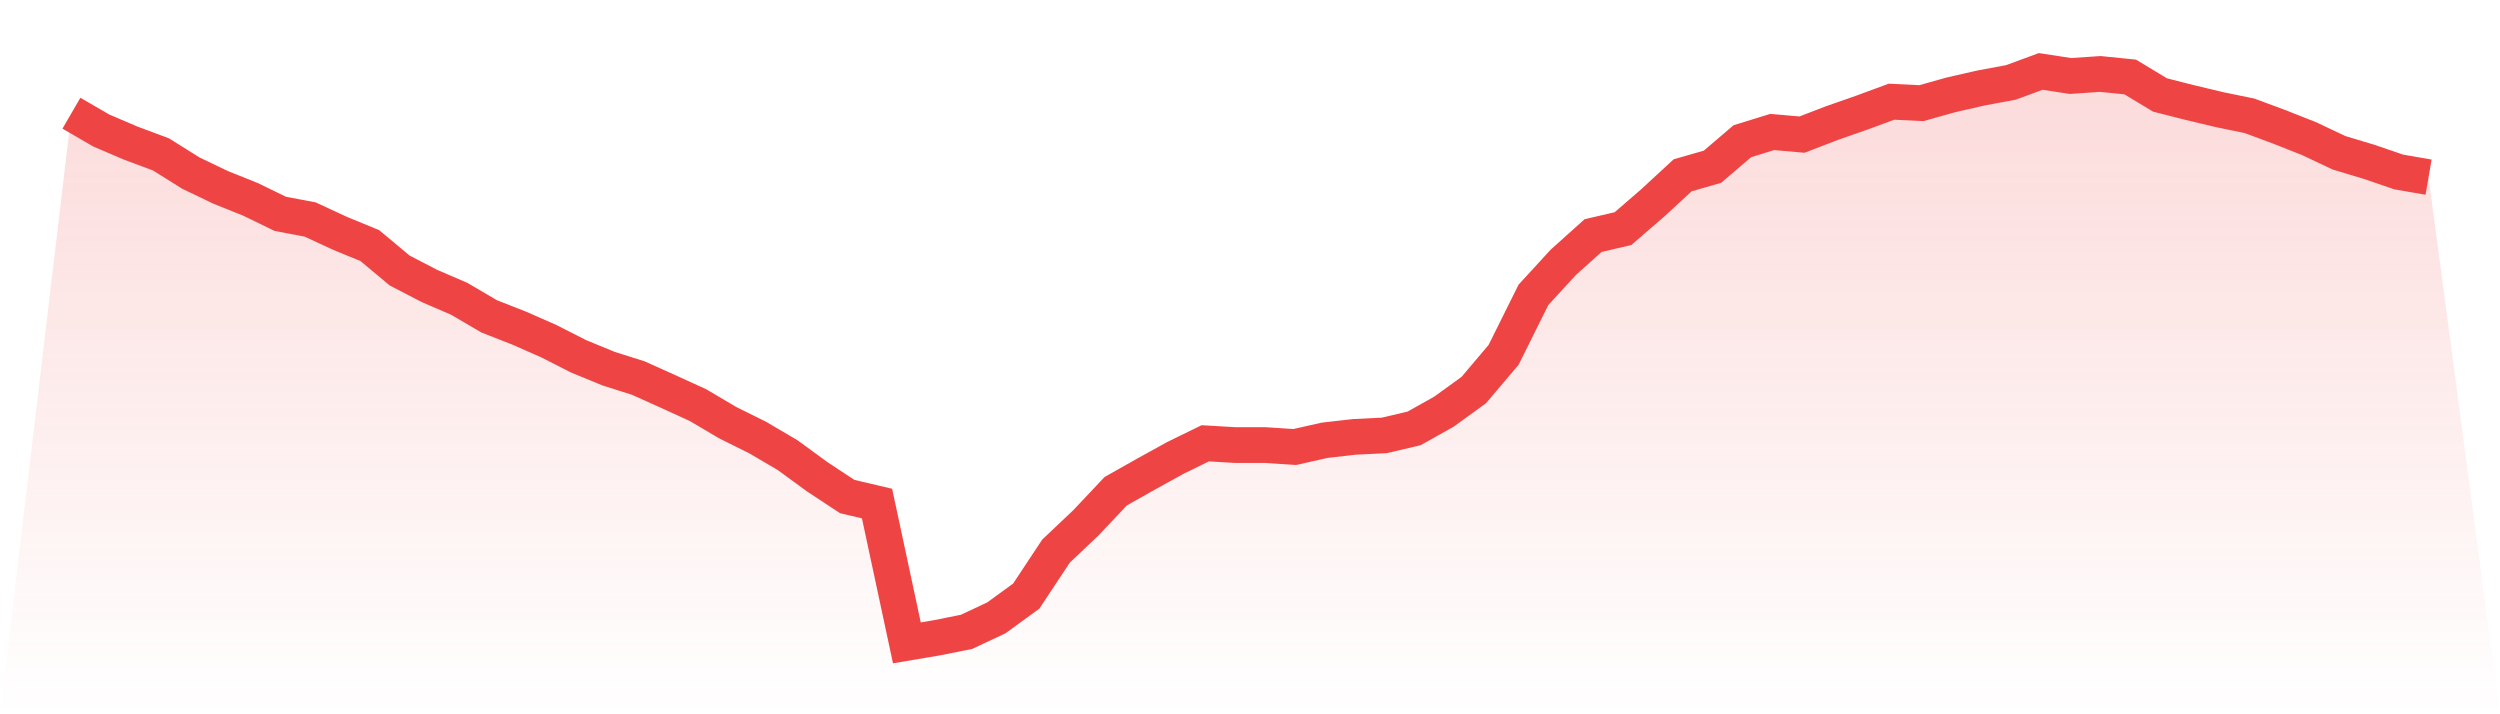 <svg viewBox="0 0 140 40" xmlns="http://www.w3.org/2000/svg">
<defs>
<linearGradient id="gradient" x1="0" x2="0" y1="0" y2="1">
<stop offset="0%" stop-color="#ef4444" stop-opacity="0.2"/>
<stop offset="100%" stop-color="#ef4444" stop-opacity="0"/>
</linearGradient>
</defs>
<path d="M4,6.339 L4,6.339 L5.671,7.309 L7.342,8.023 L9.013,8.645 L10.684,9.691 L12.354,10.493 L14.025,11.163 L15.696,11.975 L17.367,12.292 L19.038,13.066 L20.709,13.753 L22.38,15.148 L24.051,16.015 L25.722,16.735 L27.392,17.716 L29.063,18.37 L30.734,19.106 L32.405,19.956 L34.076,20.643 L35.747,21.172 L37.418,21.924 L39.089,22.688 L40.759,23.674 L42.43,24.503 L44.101,25.484 L45.772,26.705 L47.443,27.806 L49.114,28.199 L50.785,36 L52.456,35.717 L54.127,35.384 L55.797,34.599 L57.468,33.383 L59.139,30.859 L60.81,29.278 L62.481,27.507 L64.152,26.564 L65.823,25.642 L67.494,24.825 L69.165,24.923 L70.835,24.923 L72.506,25.032 L74.177,24.656 L75.848,24.465 L77.519,24.383 L79.19,23.99 L80.861,23.053 L82.532,21.843 L84.203,19.869 L85.873,16.511 L87.544,14.69 L89.215,13.191 L90.886,12.804 L92.557,11.359 L94.228,9.817 L95.899,9.337 L97.57,7.909 L99.24,7.391 L100.911,7.538 L102.582,6.895 L104.253,6.311 L105.924,5.695 L107.595,5.777 L109.266,5.308 L110.937,4.927 L112.608,4.616 L114.278,4 L115.949,4.256 L117.62,4.142 L119.291,4.311 L120.962,5.319 L122.633,5.744 L124.304,6.142 L125.975,6.486 L127.646,7.107 L129.316,7.767 L130.987,8.557 L132.658,9.059 L134.329,9.631 L136,9.92 L140,40 L0,40 z" fill="url(#gradient)"/>
<path d="M4,6.339 L4,6.339 L5.671,7.309 L7.342,8.023 L9.013,8.645 L10.684,9.691 L12.354,10.493 L14.025,11.163 L15.696,11.975 L17.367,12.292 L19.038,13.066 L20.709,13.753 L22.38,15.148 L24.051,16.015 L25.722,16.735 L27.392,17.716 L29.063,18.37 L30.734,19.106 L32.405,19.956 L34.076,20.643 L35.747,21.172 L37.418,21.924 L39.089,22.688 L40.759,23.674 L42.43,24.503 L44.101,25.484 L45.772,26.705 L47.443,27.806 L49.114,28.199 L50.785,36 L52.456,35.717 L54.127,35.384 L55.797,34.599 L57.468,33.383 L59.139,30.859 L60.81,29.278 L62.481,27.507 L64.152,26.564 L65.823,25.642 L67.494,24.825 L69.165,24.923 L70.835,24.923 L72.506,25.032 L74.177,24.656 L75.848,24.465 L77.519,24.383 L79.19,23.99 L80.861,23.053 L82.532,21.843 L84.203,19.869 L85.873,16.511 L87.544,14.69 L89.215,13.191 L90.886,12.804 L92.557,11.359 L94.228,9.817 L95.899,9.337 L97.57,7.909 L99.24,7.391 L100.911,7.538 L102.582,6.895 L104.253,6.311 L105.924,5.695 L107.595,5.777 L109.266,5.308 L110.937,4.927 L112.608,4.616 L114.278,4 L115.949,4.256 L117.62,4.142 L119.291,4.311 L120.962,5.319 L122.633,5.744 L124.304,6.142 L125.975,6.486 L127.646,7.107 L129.316,7.767 L130.987,8.557 L132.658,9.059 L134.329,9.631 L136,9.92" fill="none" stroke="#ef4444" stroke-width="2"/>
</svg>